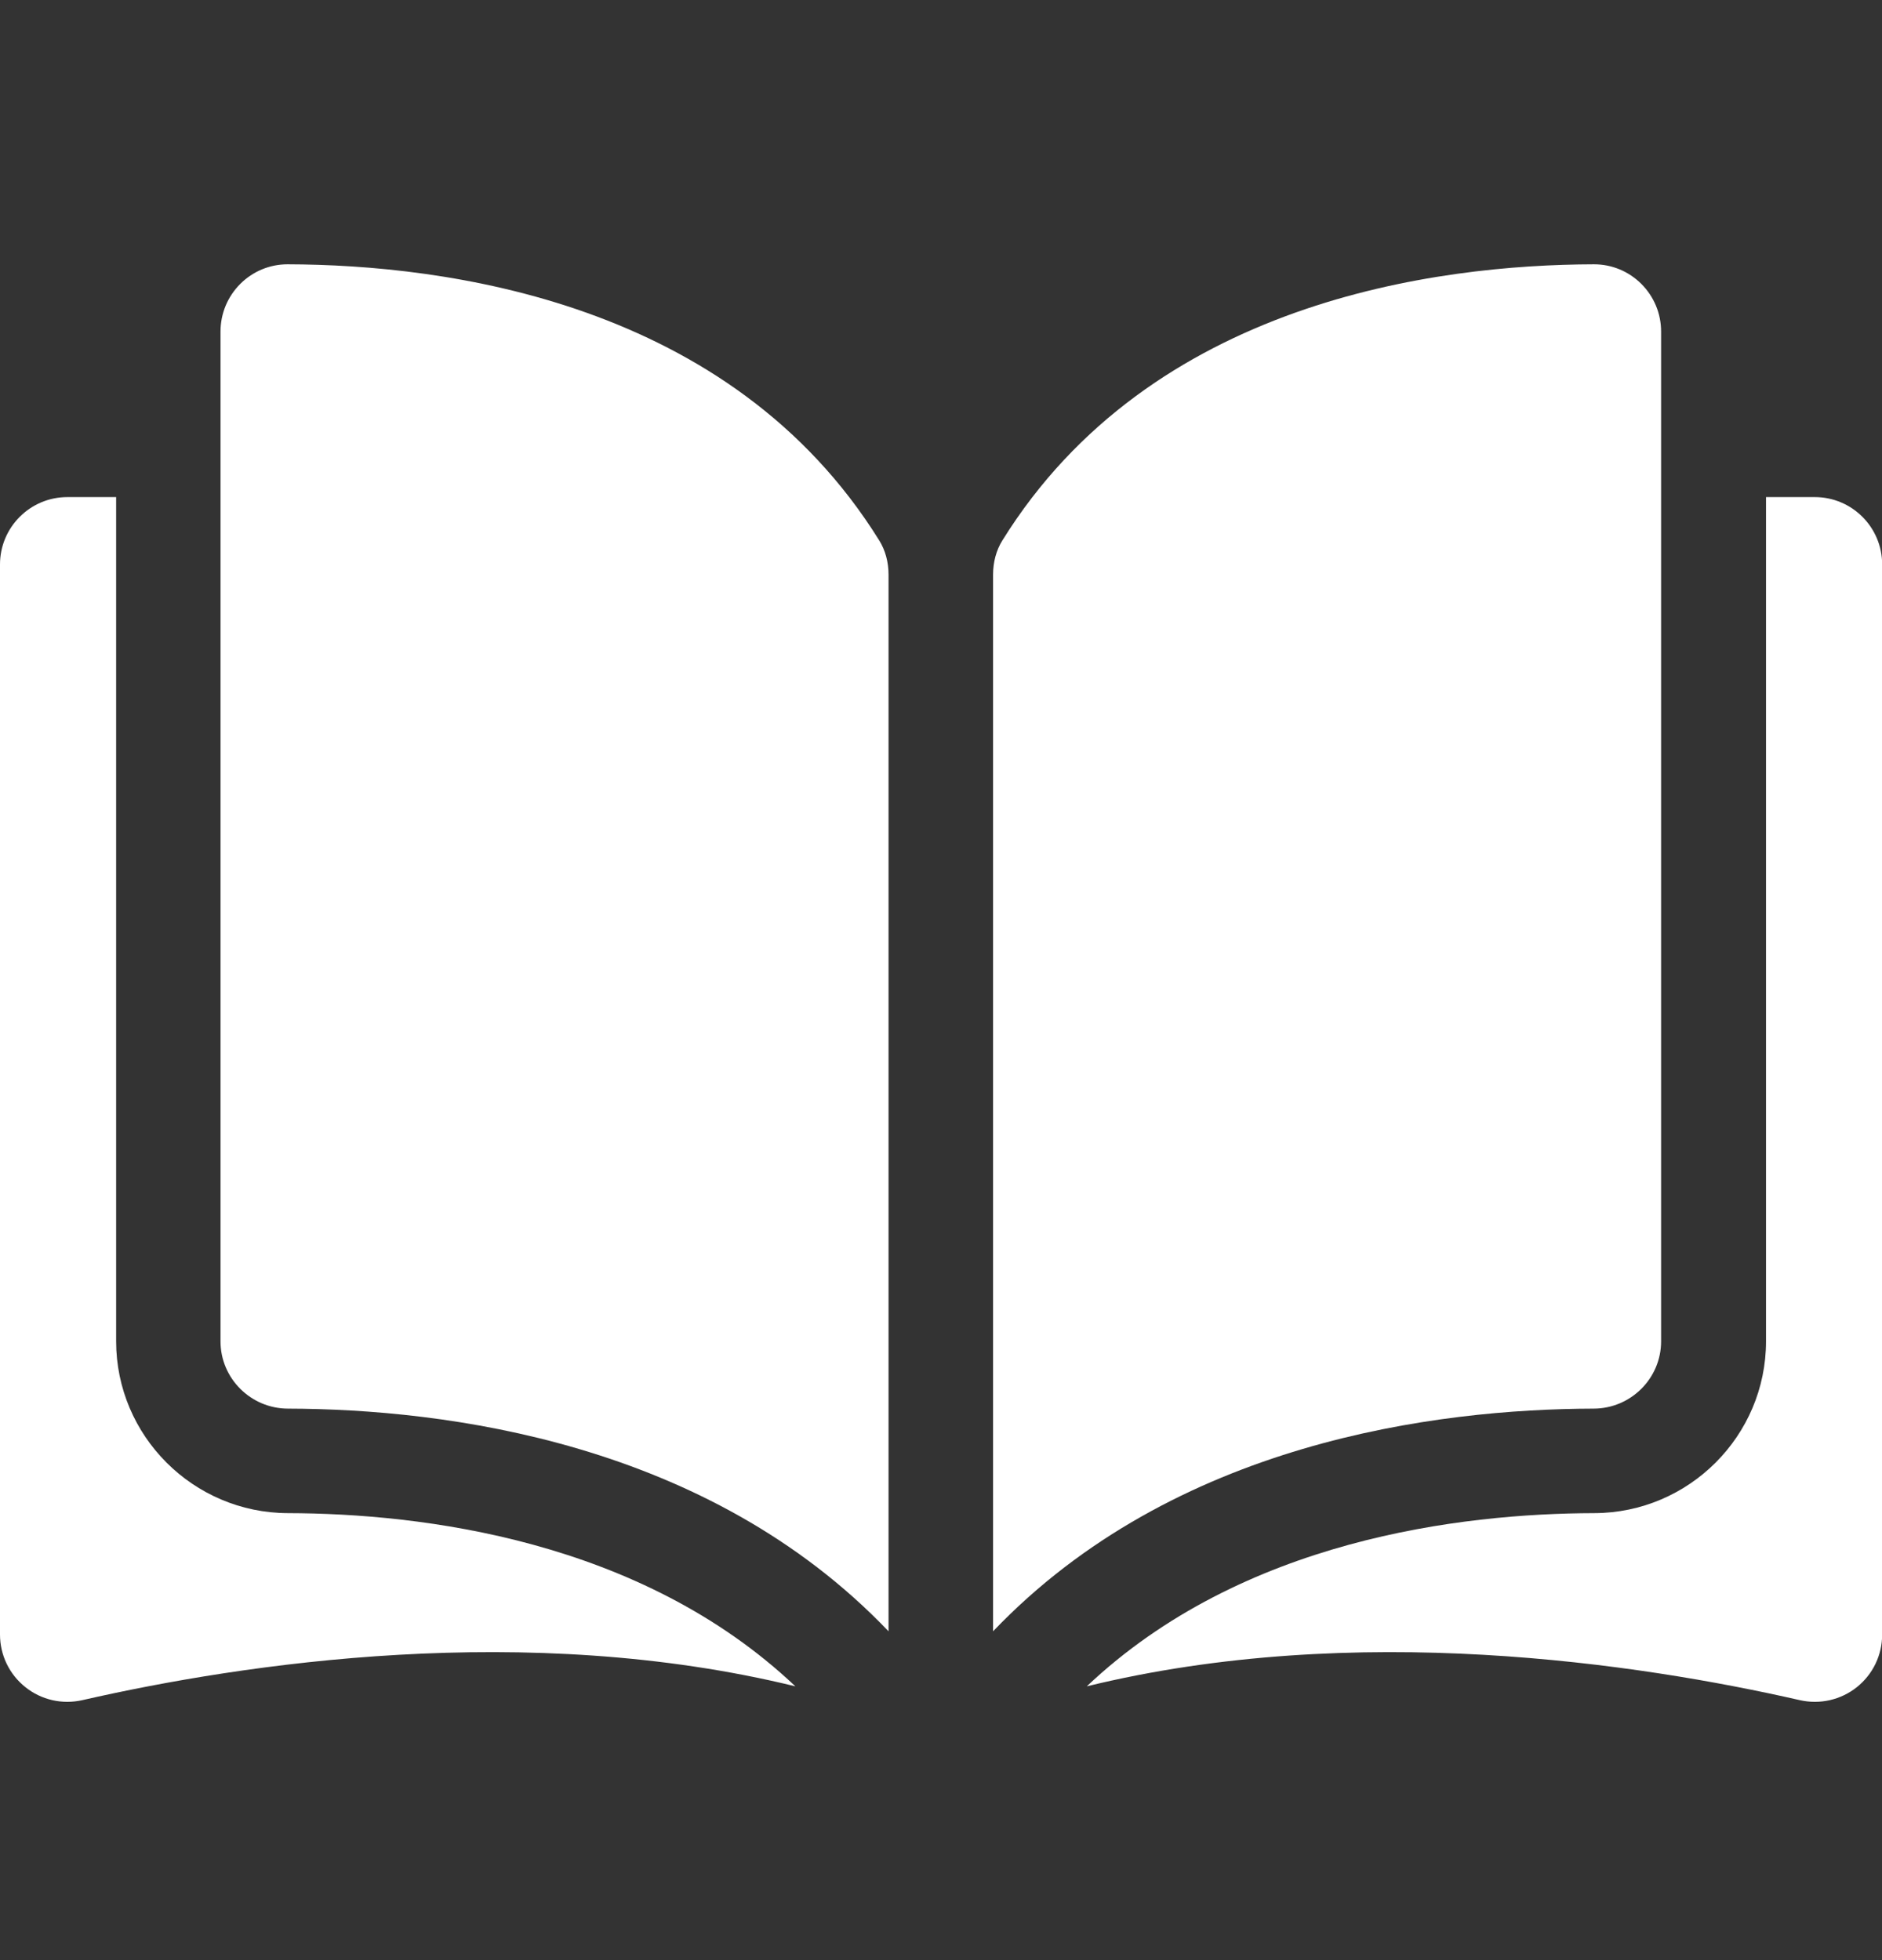 <svg width="24" height="25" viewBox="0 0 24 25" fill="none" xmlns="http://www.w3.org/2000/svg">
<rect x="0" y="0" width="24" height="25" fill="#333333" stroke="none"/>
<g clip-path="url(#clip0_21823_13739)">
<path d="M3.669 3.371C3.668 3.371 3.668 3.371 3.667 3.371C3.44 3.371 3.226 3.46 3.065 3.62C2.902 3.783 2.812 3.999 2.812 4.23V17.108C2.812 17.58 3.198 17.965 3.672 17.966C5.671 17.971 9.021 18.388 11.331 20.806V7.329C11.331 7.169 11.29 7.018 11.213 6.894C9.317 3.84 5.673 3.376 3.669 3.371Z" fill="white"/>
<path d="M21.183 17.108V4.23C21.183 3.999 21.093 3.783 20.93 3.62C20.769 3.46 20.555 3.371 20.328 3.371C20.327 3.371 20.327 3.371 20.326 3.371C18.323 3.376 14.678 3.84 12.782 6.894C12.705 7.018 12.664 7.169 12.664 7.329V20.806C14.975 18.388 18.324 17.971 20.323 17.966C20.797 17.965 21.183 17.58 21.183 17.108Z" fill="white"/>
<path d="M23.143 6.34H22.521V17.107C22.521 18.313 21.538 19.296 20.331 19.299C18.635 19.303 15.839 19.634 13.859 21.508C17.284 20.67 20.894 21.215 22.951 21.684C23.208 21.742 23.474 21.682 23.68 21.518C23.884 21.354 24.002 21.11 24.002 20.847V7.199C24.002 6.725 23.617 6.34 23.143 6.34Z" fill="white"/>
<path d="M1.481 17.107V6.34H0.859C0.385 6.34 0 6.725 0 7.199V20.847C0 21.109 0.118 21.354 0.323 21.518C0.528 21.682 0.794 21.742 1.051 21.684C3.108 21.215 6.718 20.67 10.143 21.508C8.163 19.634 5.367 19.303 3.671 19.299C2.464 19.296 1.481 18.313 1.481 17.107Z" fill="white"/>
</g>
<defs>
<clipPath id="clip0_21823_13739">
<rect width="24" height="24" fill="white" transform="translate(0 0.539)"/>
</clipPath>
</defs>
</svg>
